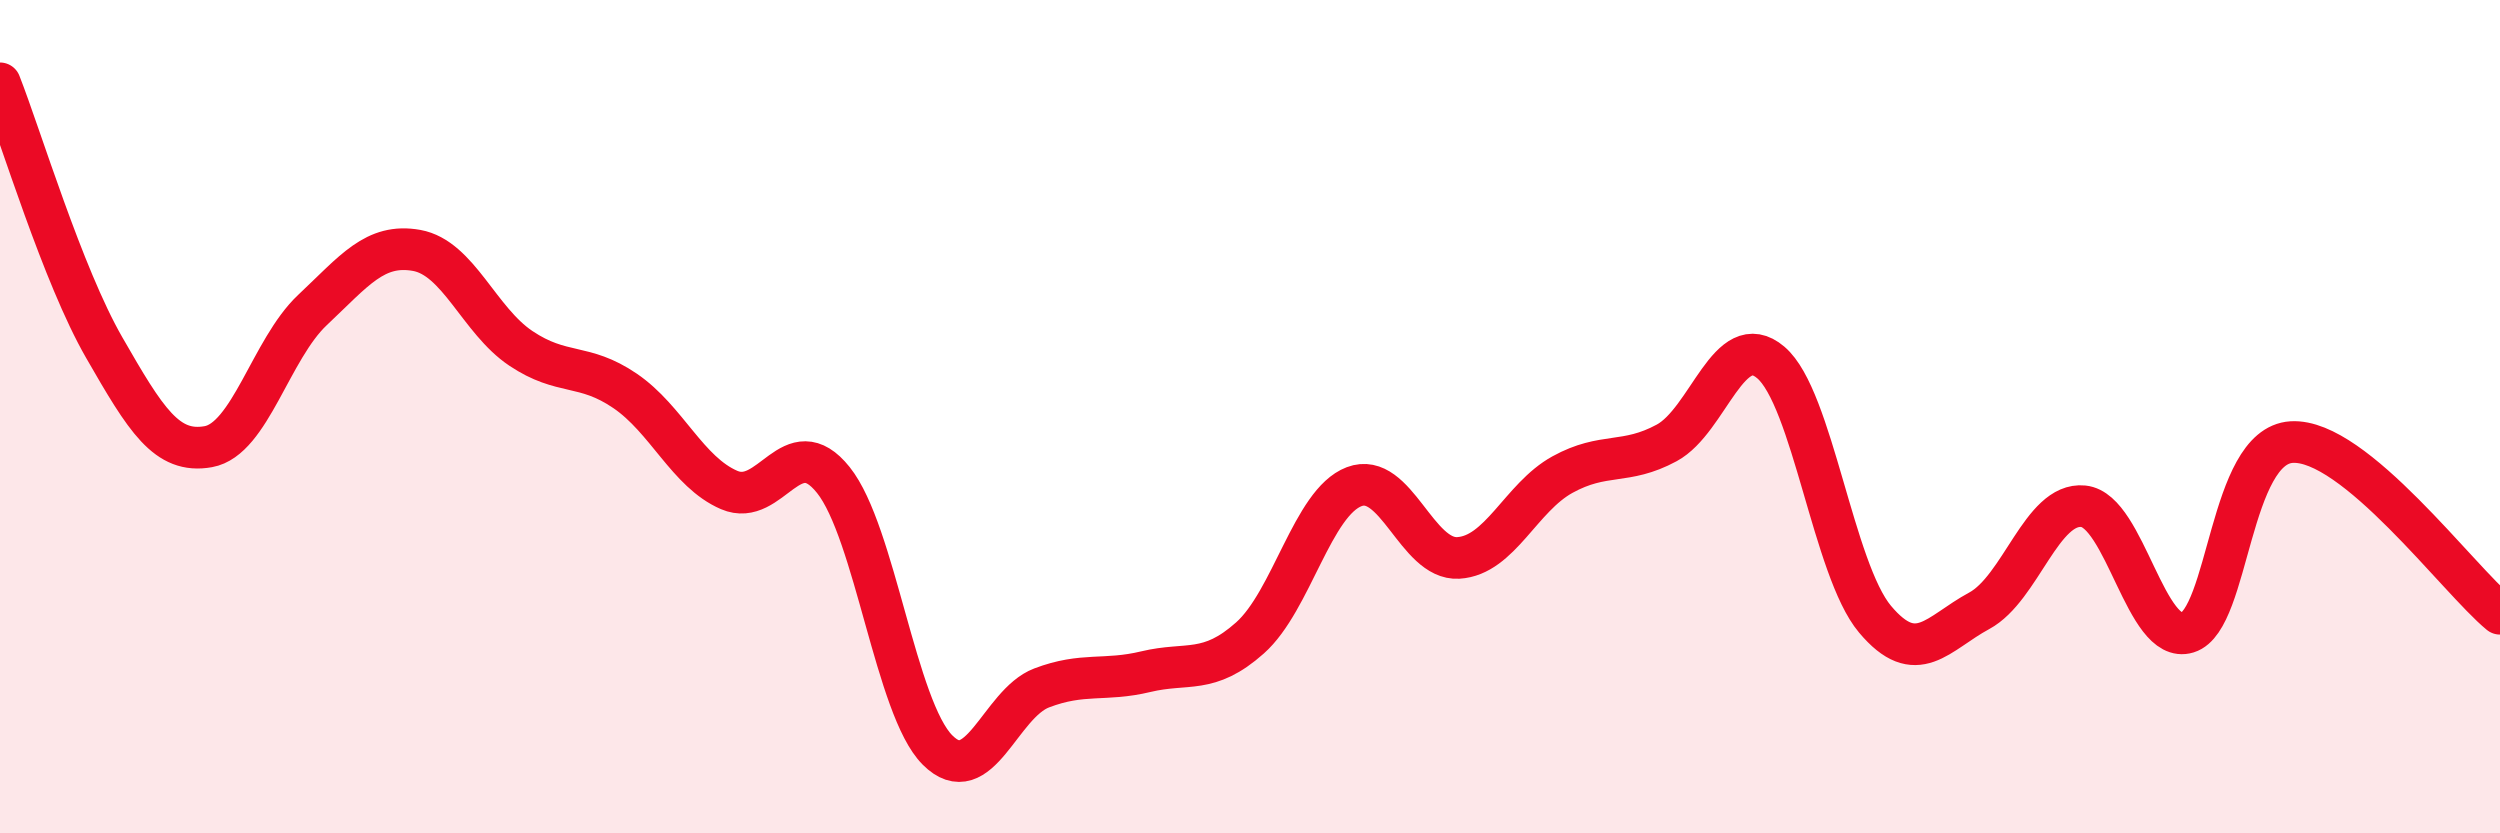 
    <svg width="60" height="20" viewBox="0 0 60 20" xmlns="http://www.w3.org/2000/svg">
      <path
        d="M 0,2 C 0.5,3.27 1.5,6.6 2.5,8.34 C 3.5,10.08 4,10.9 5,10.72 C 6,10.54 6.5,8.38 7.5,7.44 C 8.5,6.5 9,5.83 10,6.01 C 11,6.19 11.5,7.69 12.5,8.36 C 13.5,9.03 14,8.7 15,9.38 C 16,10.06 16.5,11.33 17.5,11.76 C 18.5,12.19 19,10.27 20,11.52 C 21,12.77 21.5,17 22.5,18 C 23.5,19 24,16.89 25,16.51 C 26,16.13 26.5,16.36 27.5,16.12 C 28.5,15.88 29,16.2 30,15.31 C 31,14.42 31.5,12.06 32.5,11.68 C 33.5,11.3 34,13.45 35,13.39 C 36,13.33 36.5,11.94 37.5,11.39 C 38.5,10.84 39,11.17 40,10.63 C 41,10.09 41.5,7.85 42.5,8.7 C 43.5,9.55 44,13.67 45,14.86 C 46,16.05 46.5,15.2 47.5,14.66 C 48.5,14.12 49,12.05 50,12.15 C 51,12.25 51.5,15.49 52.5,15.18 C 53.5,14.87 53.5,10.7 55,10.61 C 56.5,10.52 59,13.91 60,14.73L60 20L0 20Z"
        fill="#EB0A25"
        opacity="0.1"
        stroke-linecap="round"
        stroke-linejoin="round"
      />
      <path
        d="M 0,2 C 0.5,3.27 1.5,6.6 2.5,8.34 C 3.5,10.08 4,10.9 5,10.72 C 6,10.54 6.5,8.38 7.5,7.44 C 8.5,6.5 9,5.83 10,6.01 C 11,6.19 11.5,7.69 12.5,8.36 C 13.5,9.03 14,8.7 15,9.38 C 16,10.06 16.5,11.33 17.5,11.76 C 18.5,12.19 19,10.27 20,11.52 C 21,12.77 21.5,17 22.5,18 C 23.5,19 24,16.89 25,16.51 C 26,16.13 26.5,16.36 27.5,16.12 C 28.5,15.88 29,16.2 30,15.31 C 31,14.42 31.5,12.06 32.5,11.68 C 33.5,11.3 34,13.45 35,13.39 C 36,13.33 36.5,11.94 37.5,11.39 C 38.5,10.84 39,11.17 40,10.63 C 41,10.09 41.5,7.85 42.5,8.7 C 43.5,9.55 44,13.67 45,14.86 C 46,16.05 46.5,15.2 47.5,14.66 C 48.5,14.12 49,12.05 50,12.15 C 51,12.25 51.5,15.49 52.5,15.18 C 53.5,14.87 53.5,10.7 55,10.61 C 56.5,10.52 59,13.91 60,14.73"
        stroke="#EB0A25"
        stroke-width="1"
        fill="none"
        stroke-linecap="round"
        stroke-linejoin="round"
      />
    </svg>
  